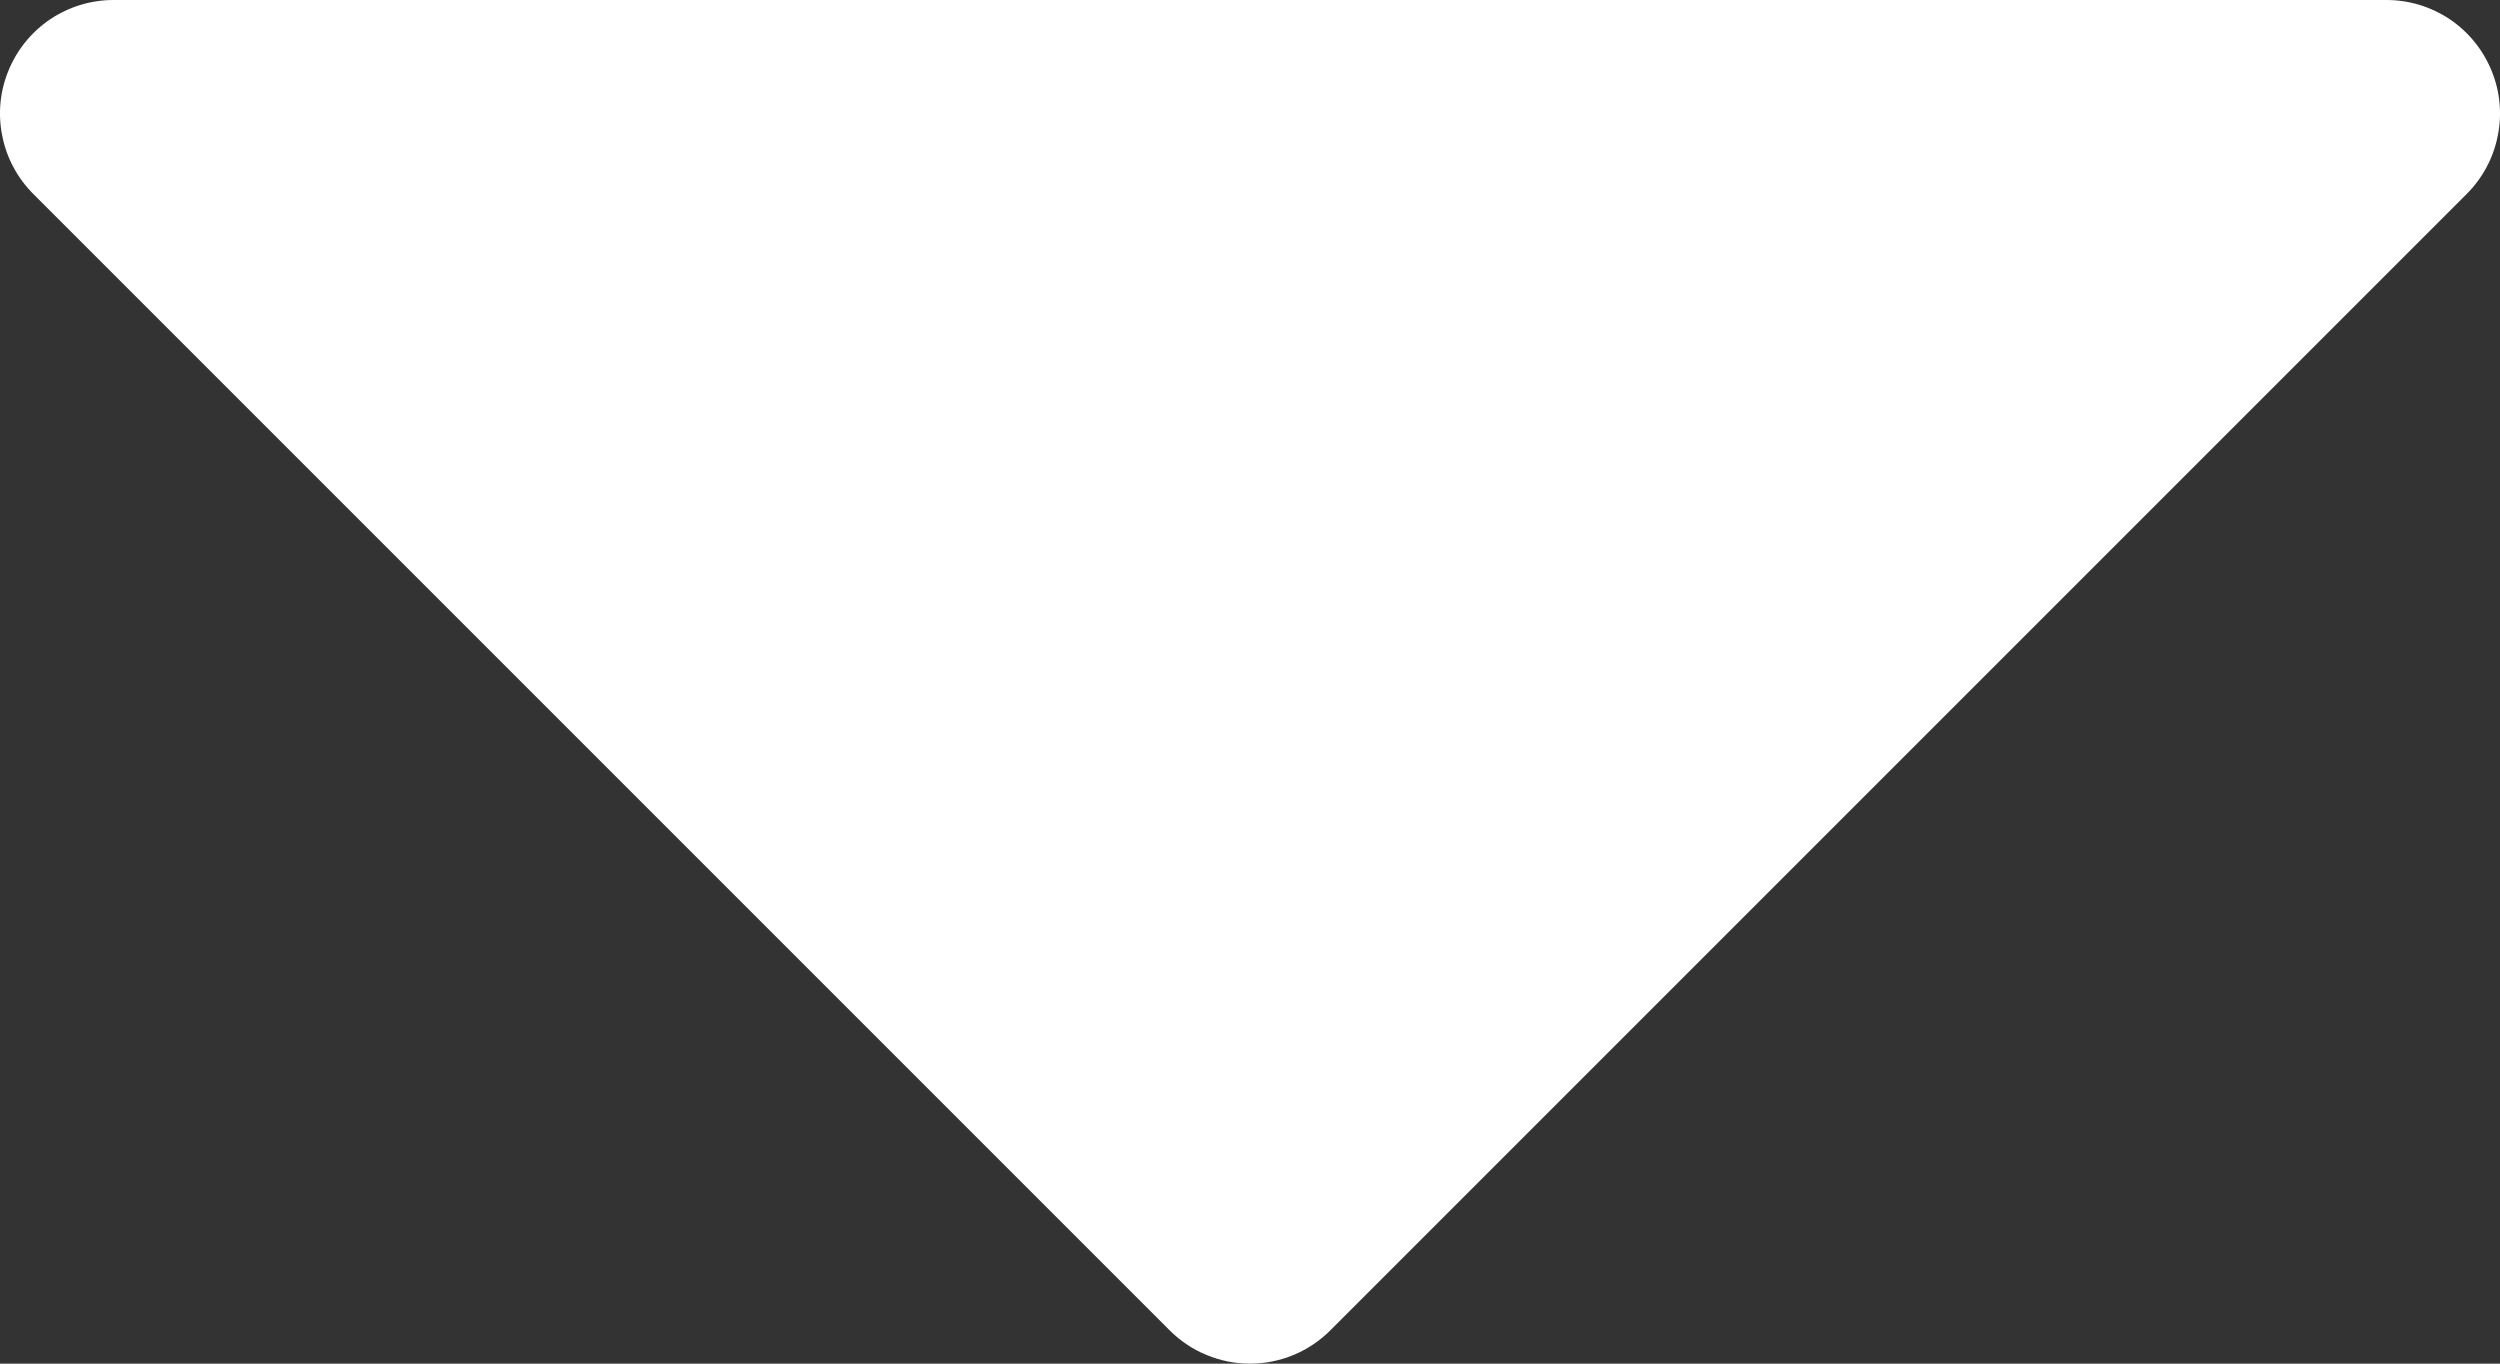 <svg width="11" height="6" viewBox="0 0 11 6" fill="none" xmlns="http://www.w3.org/2000/svg">
<rect x="0" y="0" width="11" height="6" fill="#333333" stroke="none"/>
<path id="Vector" d="M10.853 0.854L5.854 5.853C5.807 5.9 5.752 5.937 5.691 5.962C5.631 5.987 5.566 6 5.5 6C5.434 6 5.369 5.987 5.309 5.962C5.248 5.937 5.193 5.9 5.146 5.853L0.147 0.854C0.077 0.784 0.029 0.695 0.01 0.598C-0.01 0.501 0 0.4 0.038 0.309C0.076 0.217 0.14 0.139 0.222 0.084C0.305 0.029 0.401 -7.77087e-05 0.5 1.5489e-07H10.5C10.599 -7.77087e-05 10.695 0.029 10.778 0.084C10.86 0.139 10.924 0.217 10.962 0.309C11 0.4 11.01 0.501 10.99 0.598C10.971 0.695 10.923 0.784 10.853 0.854Z" fill="#ffffff"/>
</svg>

